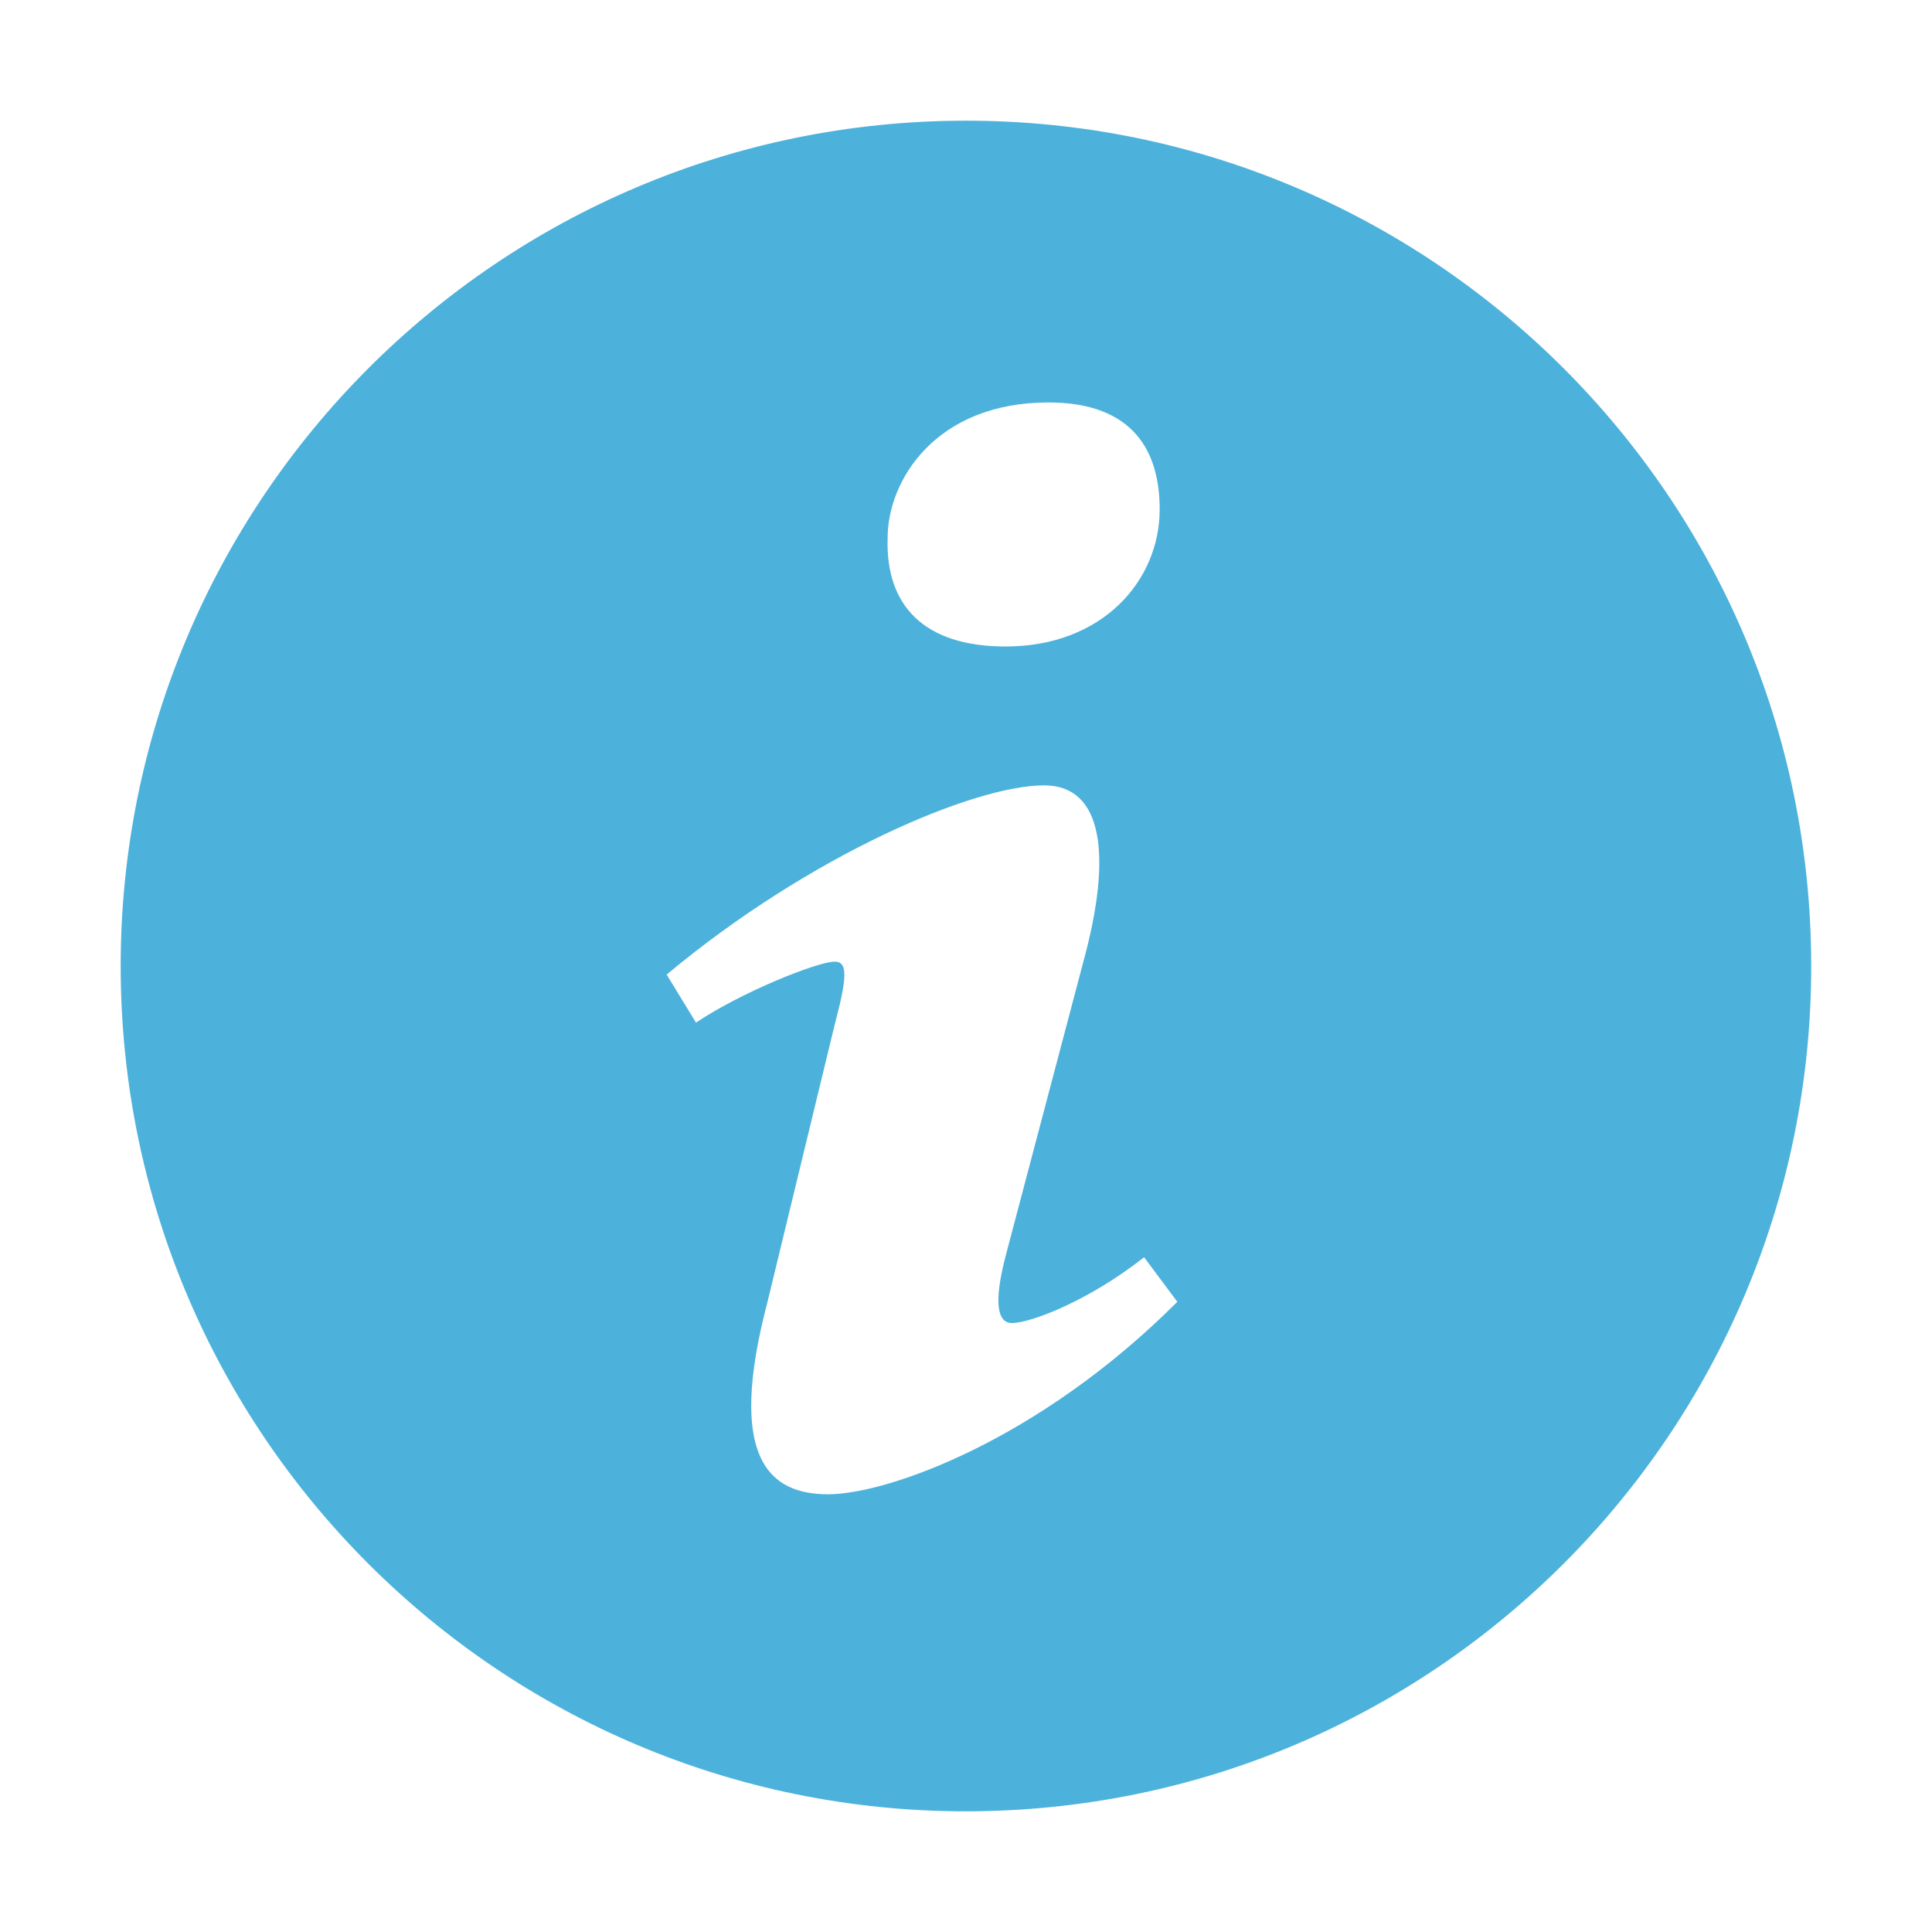 <?xml version="1.0" encoding="utf-8"?>
<!-- Generator: Adobe Illustrator 16.0.0, SVG Export Plug-In . SVG Version: 6.00 Build 0)  -->
<!DOCTYPE svg PUBLIC "-//W3C//DTD SVG 1.1//EN" "http://www.w3.org/Graphics/SVG/1.1/DTD/svg11.dtd">
<svg version="1.1" id="Слой_1" xmlns="http://www.w3.org/2000/svg" xmlns:xlink="http://www.w3.org/1999/xlink" x="0px" y="0px"
	 width="16px" height="16px" viewBox="0 0 16 16" enable-background="new 0 0 16 16" xml:space="preserve">
<g>
	<g>
		<path fill="#4CB2DB" d="M7.906,1C4.041,1.052,0.949,4.229,1,8.095C1.052,11.958,4.228,15.052,8.094,15
			c3.865-0.053,6.958-3.229,6.905-7.095C14.948,4.042,11.771,0.949,7.906,1z M8.683,3.333c0.711,0,0.921,0.414,0.921,0.885
			c0,0.589-0.472,1.136-1.277,1.136c-0.674,0-0.995-0.339-0.976-0.9C7.351,3.982,7.746,3.333,8.683,3.333z M6.858,12.375
			c-0.486,0-0.843-0.294-0.502-1.593L6.914,8.48c0.097-0.369,0.113-0.516,0-0.516c-0.146,0-0.777,0.254-1.15,0.505L5.521,8.071
			c1.183-0.988,2.543-1.567,3.126-1.567c0.486,0,0.567,0.575,0.325,1.46l-0.639,2.419c-0.114,0.428-0.065,0.574,0.048,0.574
			c0.147,0,0.625-0.176,1.094-0.545l0.275,0.369C8.6,11.933,7.344,12.375,6.858,12.375z"/>
	</g>
</g>
</svg>